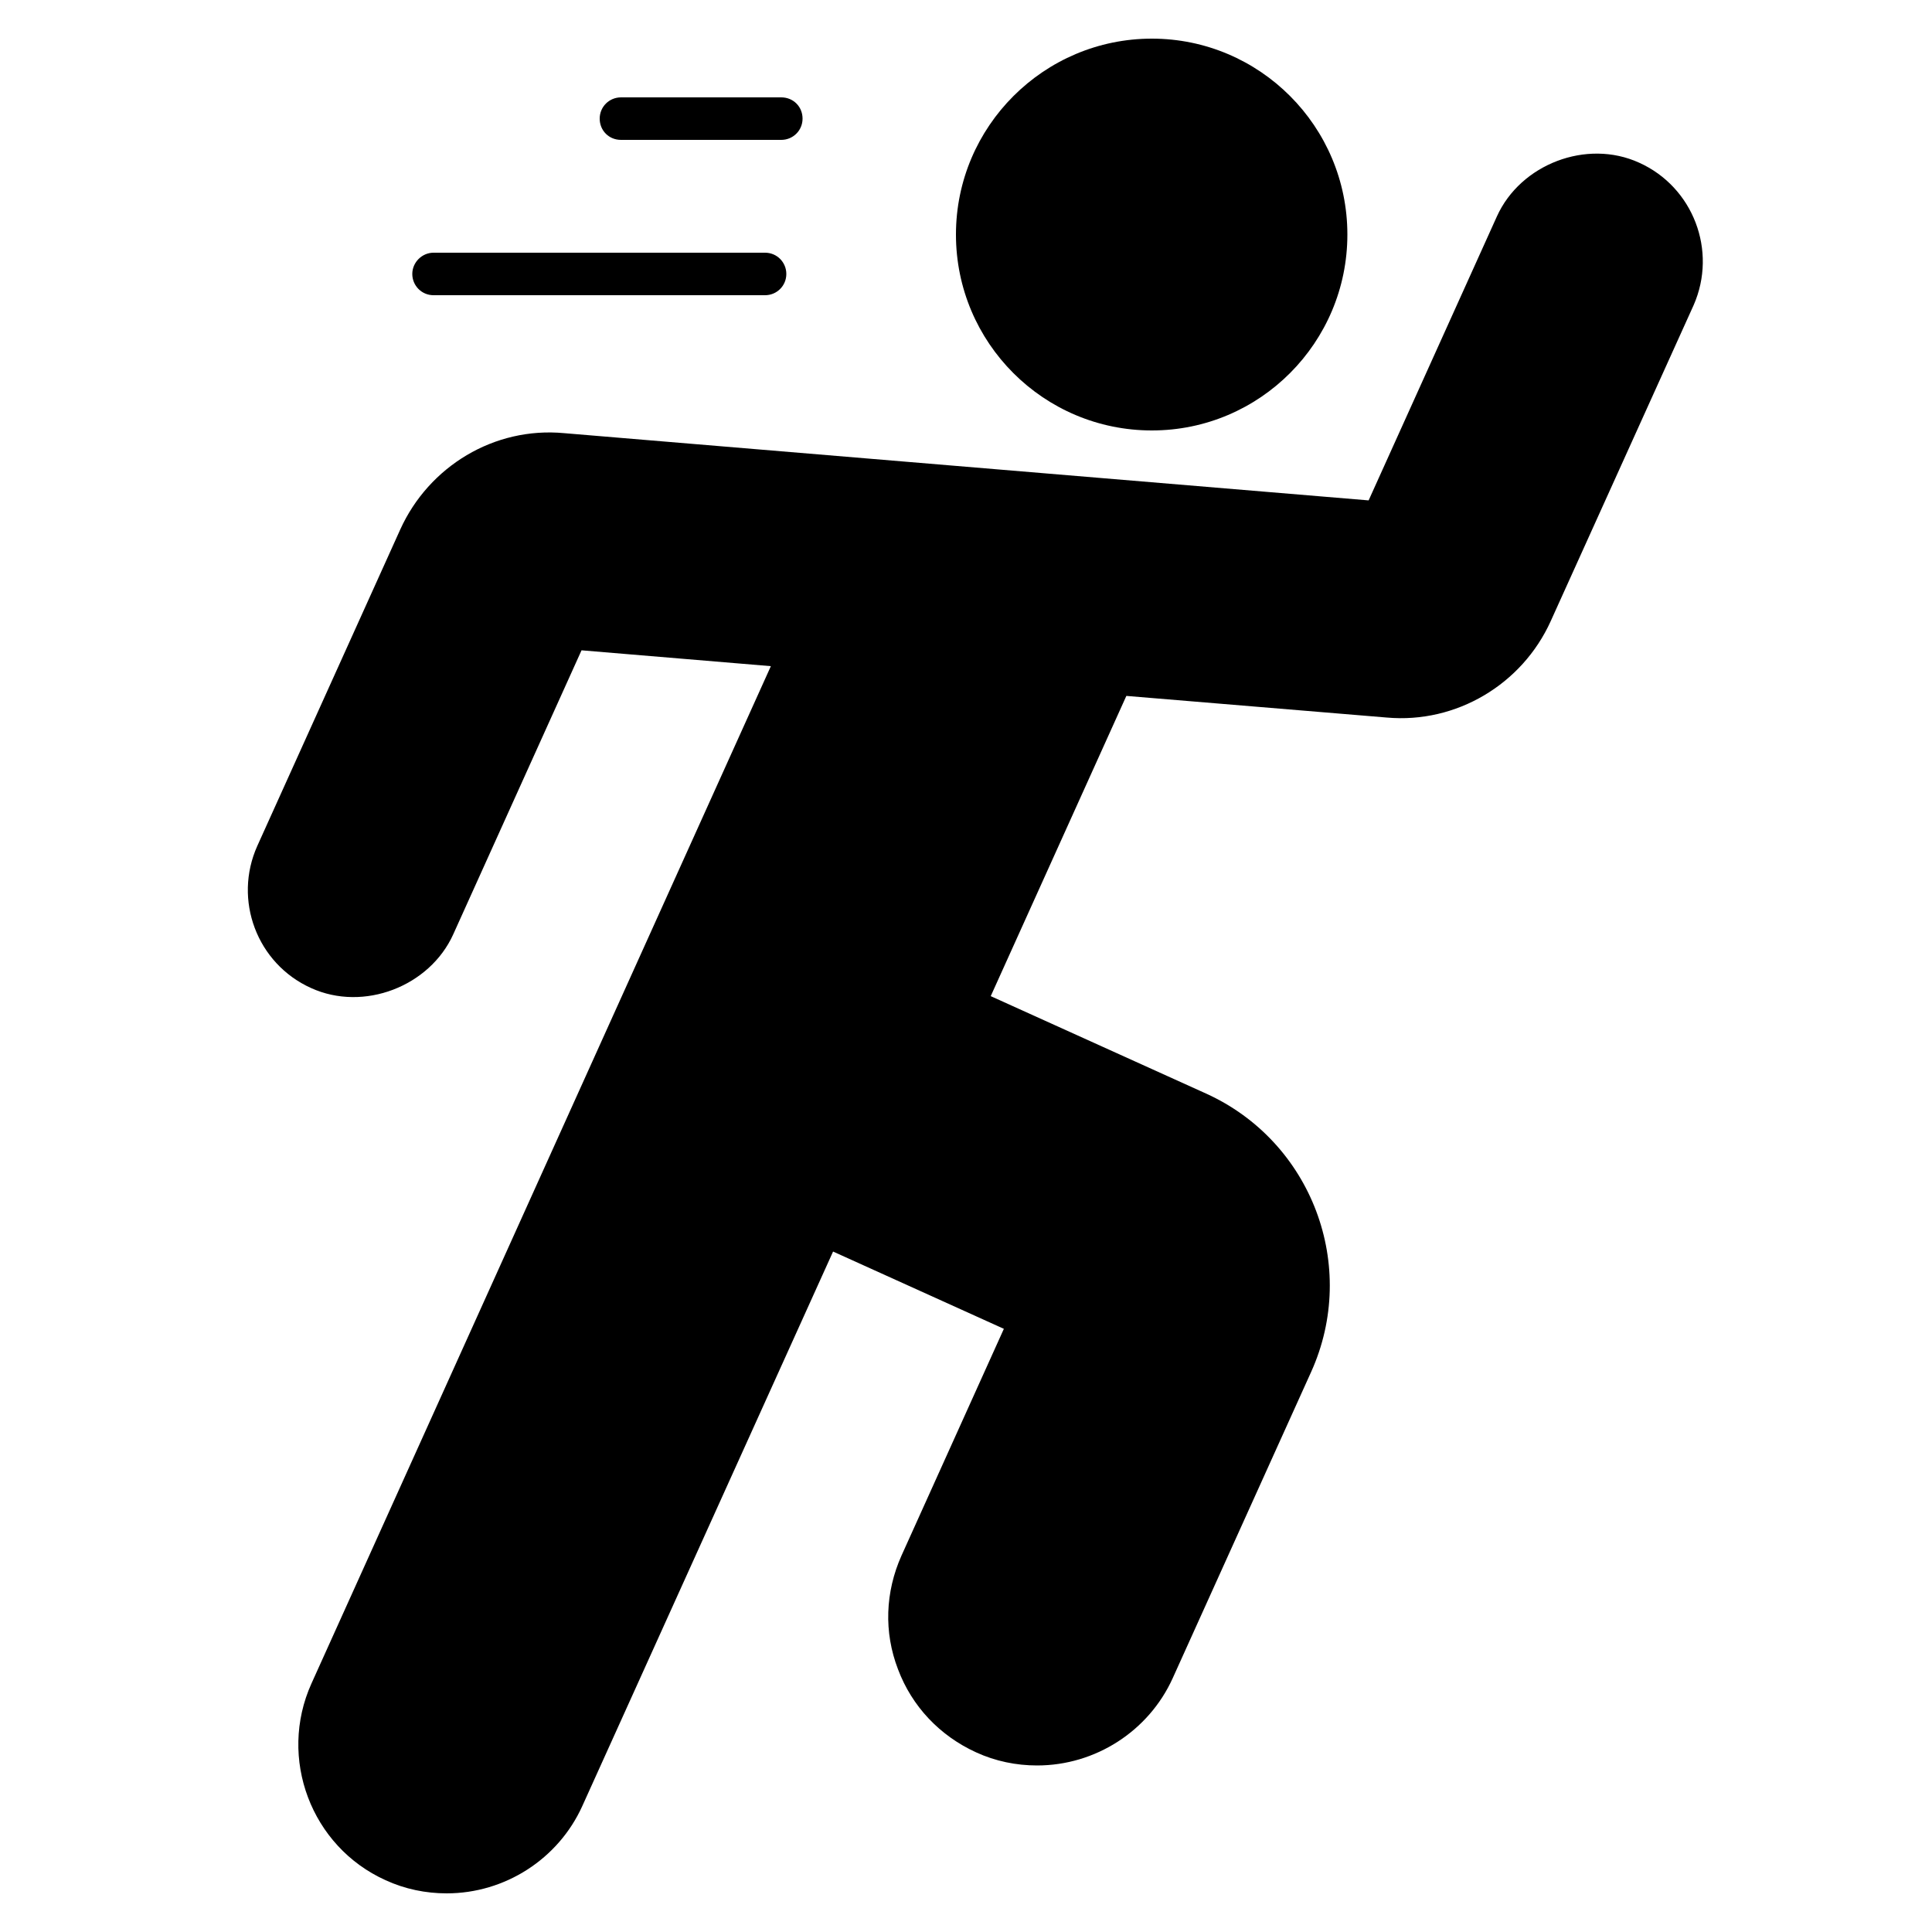 <?xml version="1.0" encoding="utf-8"?>
<!-- Generator: Adobe Illustrator 24.0.1, SVG Export Plug-In . SVG Version: 6.00 Build 0)  -->
<svg version="1.1" id="Layer_1" xmlns="http://www.w3.org/2000/svg" xmlns:xlink="http://www.w3.org/1999/xlink" x="0px" y="0px"
	 width="50px" height="50px" viewBox="0 0 50 50" style="enable-background:new 0 0 50 50;" xml:space="preserve">
<path d="M34.87,6.07C34.87,3.27,32.6,1,29.81,1c-2.79,0-5.07,2.27-5.07,5.07s2.27,5.07,5.07,5.07S34.87,8.86,34.87,6.07z"/>
<path d="M42.42,4.21c-1.36-0.62-3.07,0.04-3.68,1.39l-3.32,7.35L14.6,11.21c-1.81-0.17-3.5,0.86-4.24,2.49l-3.7,8.19
	c-0.63,1.4-0.01,3.05,1.39,3.68c1.36,0.62,3.07-0.04,3.68-1.39l3.32-7.35l4.9,0.41L8.06,43.57c-0.87,1.93-0.01,4.22,1.92,5.09
	c0.5,0.23,1.04,0.34,1.58,0.34c1.51,0,2.89-0.89,3.51-2.26l6.49-14.35l4.42,2l-2.65,5.87c-0.42,0.94-0.46,1.98-0.09,2.94
	c0.36,0.96,1.08,1.72,2.02,2.15c0.5,0.23,1.04,0.34,1.58,0.34c1.51,0,2.89-0.89,3.51-2.26l3.58-7.92c1.24-2.74,0.02-5.97-2.72-7.21
	l-5.57-2.52l3.51-7.77l6.74,0.56c1.8,0.16,3.5-0.86,4.24-2.49l3.7-8.18C44.45,6.49,43.82,4.84,42.42,4.21L42.42,4.21z"/>
<path d="M20.22,3.62c0.3,0,0.55-0.24,0.55-0.55s-0.24-0.55-0.55-0.55h-4.15c-0.3,0-0.55,0.24-0.55,0.55s0.24,0.55,0.55,0.55H20.22z"
	/>
<path d="M10.67,7.09c0,0.3,0.24,0.55,0.55,0.55h8.58c0.3,0,0.55-0.24,0.55-0.55c0-0.3-0.24-0.55-0.55-0.55h-8.58
	C10.92,6.54,10.67,6.79,10.67,7.09L10.67,7.09z"/>
</svg>
